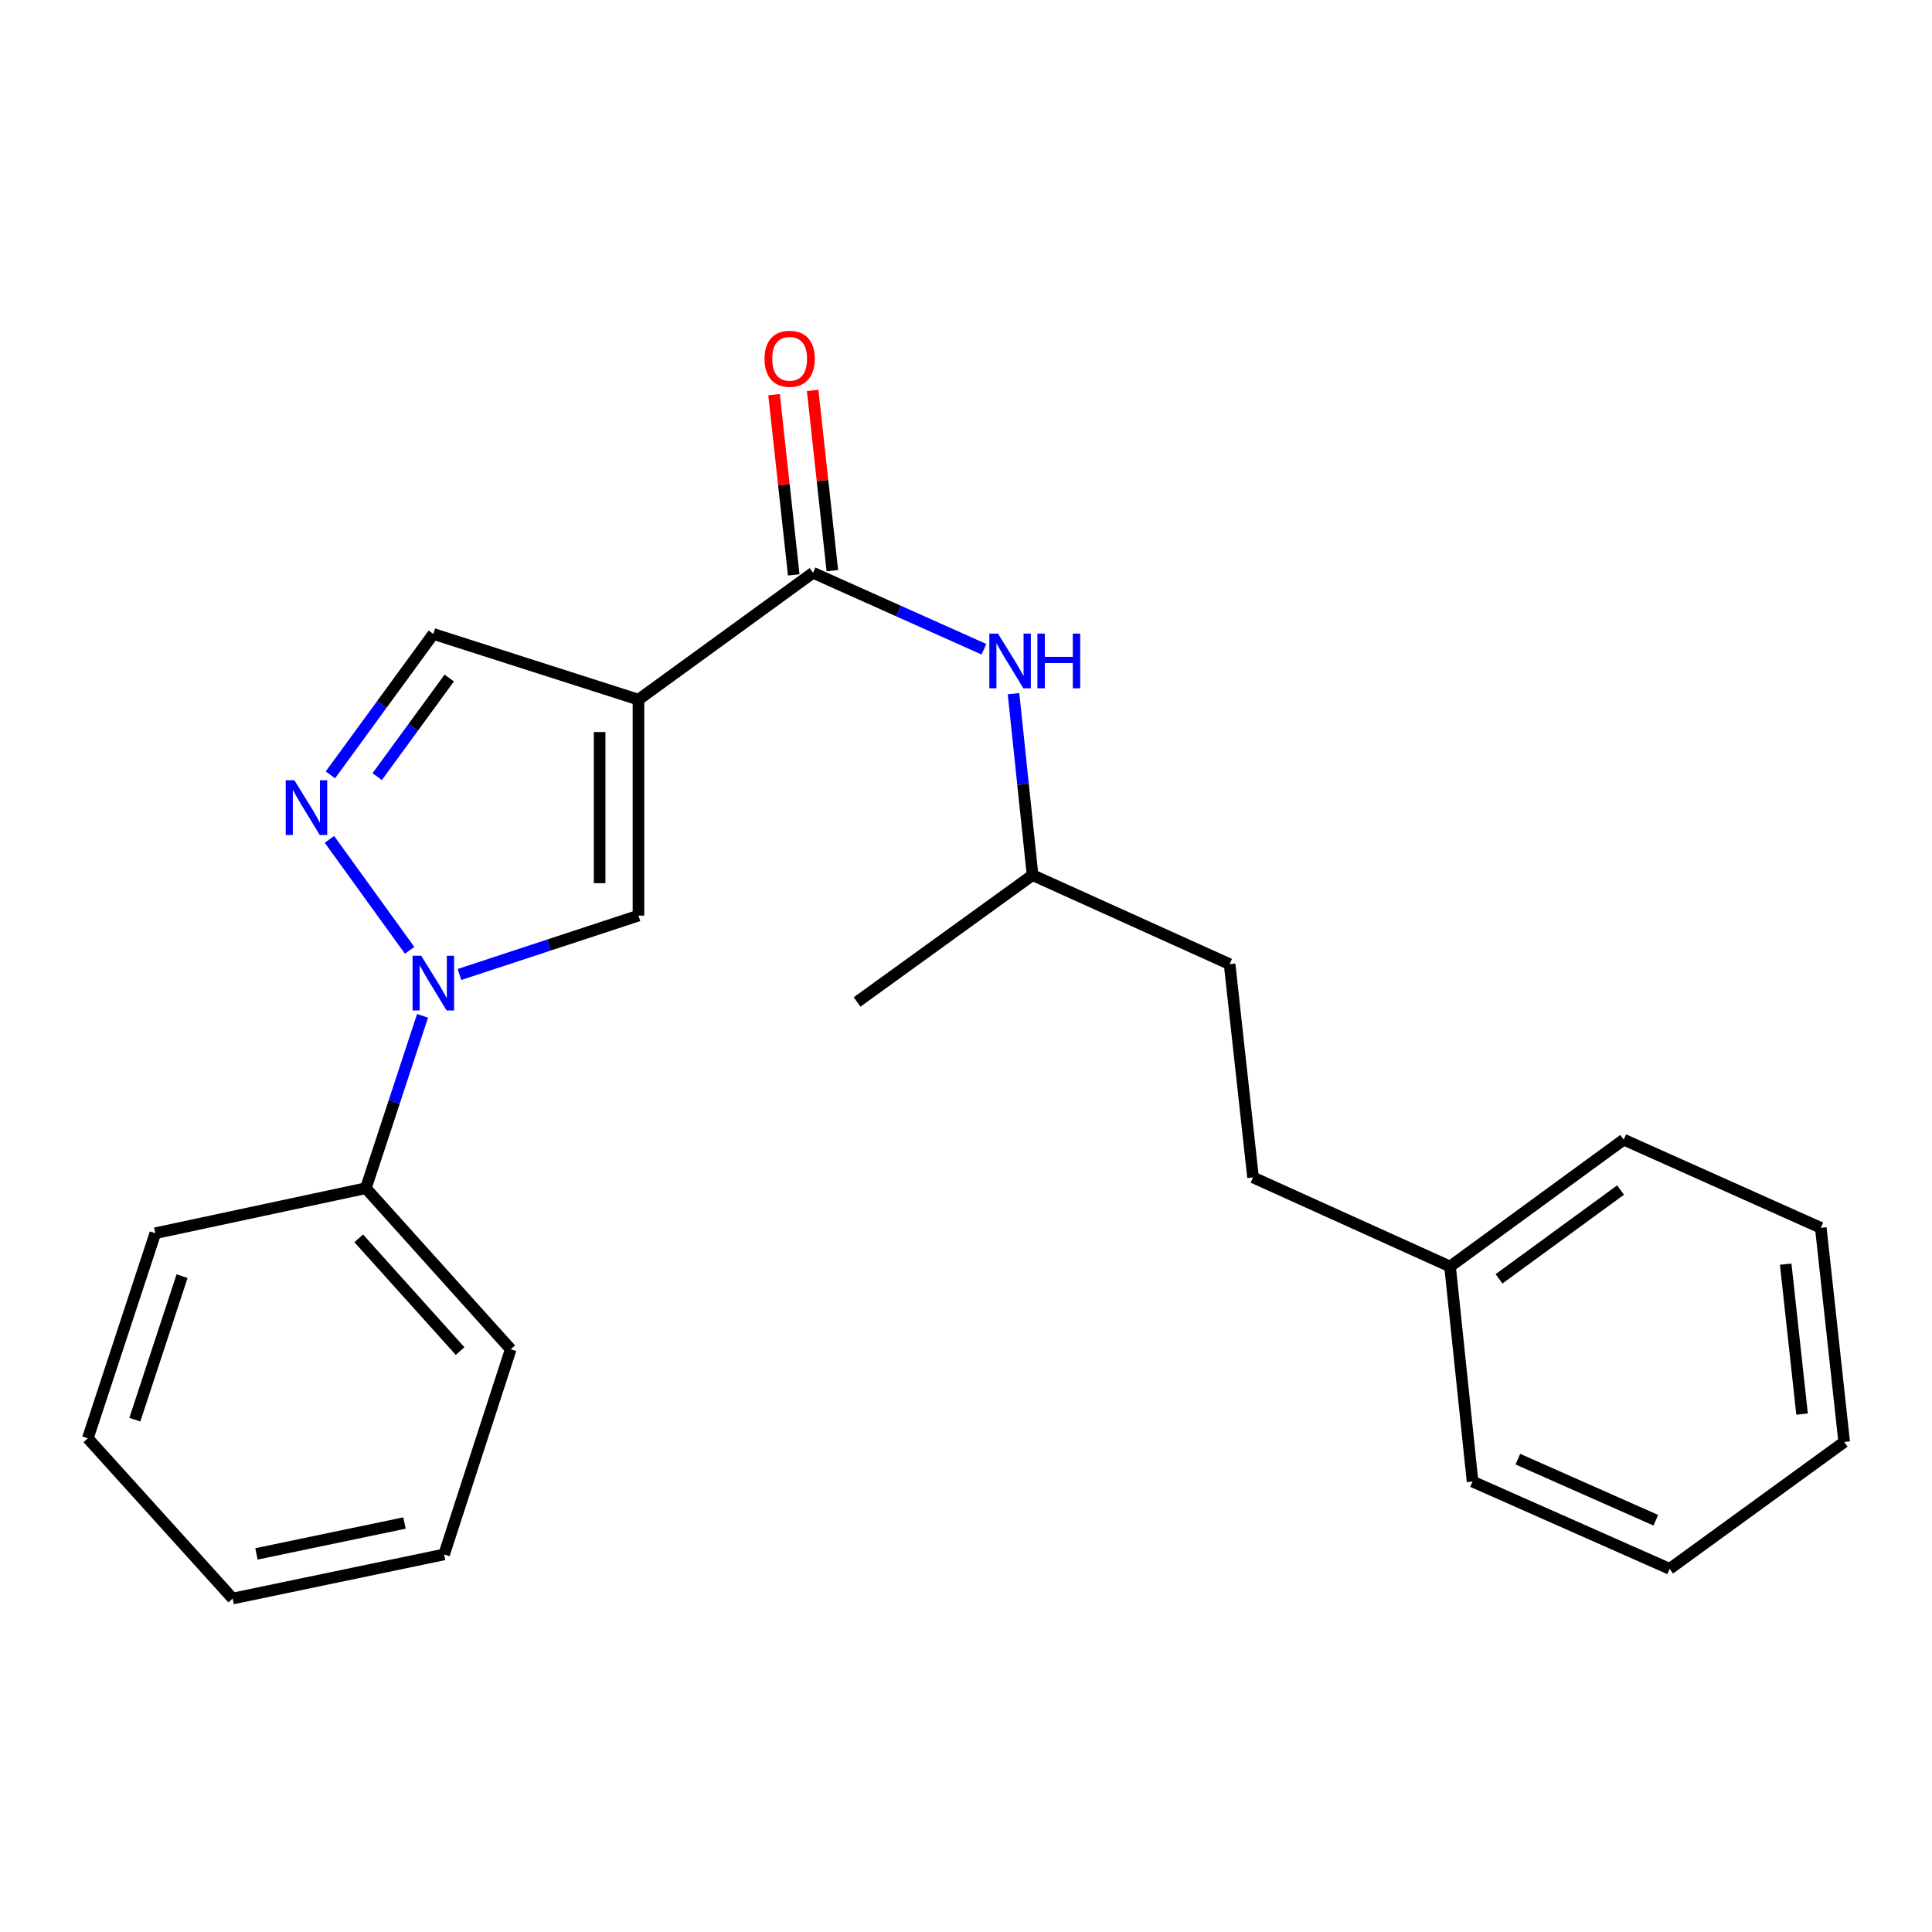 <?xml version='1.0' encoding='iso-8859-1'?>
<svg version='1.1' baseProfile='full'
              xmlns='http://www.w3.org/2000/svg'
                      xmlns:rdkit='http://www.rdkit.org/xml'
                      xmlns:xlink='http://www.w3.org/1999/xlink'
                  xml:space='preserve'
width='1000px' height='1000px' viewBox='0 0 1000 1000'>
<!-- END OF HEADER -->
<rect style='opacity:1.0;fill:#FFFFFF;stroke:none' width='1000' height='1000' x='0' y='0'> </rect>
<path class='bond-2' d='M 330.47,362.131 L 330.47,473.908' style='fill:none;fill-rule:evenodd;stroke:#000000;stroke-width:6px;stroke-linecap:butt;stroke-linejoin:miter;stroke-opacity:1' />
<path class='bond-2' d='M 310.366,378.897 L 310.366,457.141' style='fill:none;fill-rule:evenodd;stroke:#000000;stroke-width:6px;stroke-linecap:butt;stroke-linejoin:miter;stroke-opacity:1' />
<path class='bond-3' d='M 330.47,362.131 L 420.825,296.47' style='fill:none;fill-rule:evenodd;stroke:#000000;stroke-width:6px;stroke-linecap:butt;stroke-linejoin:miter;stroke-opacity:1' />
<path class='bond-4' d='M 330.47,362.131 L 224.288,328.133' style='fill:none;fill-rule:evenodd;stroke:#000000;stroke-width:6px;stroke-linecap:butt;stroke-linejoin:miter;stroke-opacity:1' />
<path class='bond-0' d='M 237.823,504.39 L 284.146,489.149' style='fill:none;fill-rule:evenodd;stroke:#0000FF;stroke-width:6px;stroke-linecap:butt;stroke-linejoin:miter;stroke-opacity:1' />
<path class='bond-0' d='M 284.146,489.149 L 330.47,473.908' style='fill:none;fill-rule:evenodd;stroke:#000000;stroke-width:6px;stroke-linecap:butt;stroke-linejoin:miter;stroke-opacity:1' />
<path class='bond-6' d='M 218.711,525.798 L 204.038,570.405' style='fill:none;fill-rule:evenodd;stroke:#0000FF;stroke-width:6px;stroke-linecap:butt;stroke-linejoin:miter;stroke-opacity:1' />
<path class='bond-6' d='M 204.038,570.405 L 189.364,615.013' style='fill:none;fill-rule:evenodd;stroke:#000000;stroke-width:6px;stroke-linecap:butt;stroke-linejoin:miter;stroke-opacity:1' />
<path class='bond-23' d='M 212.026,491.882 L 170.512,434.458' style='fill:none;fill-rule:evenodd;stroke:#0000FF;stroke-width:6px;stroke-linecap:butt;stroke-linejoin:miter;stroke-opacity:1' />
<path class='bond-1' d='M 171.004,401.076 L 197.646,364.605' style='fill:none;fill-rule:evenodd;stroke:#0000FF;stroke-width:6px;stroke-linecap:butt;stroke-linejoin:miter;stroke-opacity:1' />
<path class='bond-1' d='M 197.646,364.605 L 224.288,328.133' style='fill:none;fill-rule:evenodd;stroke:#000000;stroke-width:6px;stroke-linecap:butt;stroke-linejoin:miter;stroke-opacity:1' />
<path class='bond-1' d='M 195.23,401.993 L 213.88,376.463' style='fill:none;fill-rule:evenodd;stroke:#0000FF;stroke-width:6px;stroke-linecap:butt;stroke-linejoin:miter;stroke-opacity:1' />
<path class='bond-1' d='M 213.88,376.463 L 232.529,350.933' style='fill:none;fill-rule:evenodd;stroke:#000000;stroke-width:6px;stroke-linecap:butt;stroke-linejoin:miter;stroke-opacity:1' />
<path class='bond-5' d='M 420.825,296.47 L 465.055,316.26' style='fill:none;fill-rule:evenodd;stroke:#000000;stroke-width:6px;stroke-linecap:butt;stroke-linejoin:miter;stroke-opacity:1' />
<path class='bond-5' d='M 465.055,316.26 L 509.284,336.05' style='fill:none;fill-rule:evenodd;stroke:#0000FF;stroke-width:6px;stroke-linecap:butt;stroke-linejoin:miter;stroke-opacity:1' />
<path class='bond-7' d='M 430.817,295.378 L 425.722,248.727' style='fill:none;fill-rule:evenodd;stroke:#000000;stroke-width:6px;stroke-linecap:butt;stroke-linejoin:miter;stroke-opacity:1' />
<path class='bond-7' d='M 425.722,248.727 L 420.627,202.076' style='fill:none;fill-rule:evenodd;stroke:#FF0000;stroke-width:6px;stroke-linecap:butt;stroke-linejoin:miter;stroke-opacity:1' />
<path class='bond-7' d='M 410.832,297.561 L 405.737,250.91' style='fill:none;fill-rule:evenodd;stroke:#000000;stroke-width:6px;stroke-linecap:butt;stroke-linejoin:miter;stroke-opacity:1' />
<path class='bond-7' d='M 405.737,250.91 L 400.642,204.259' style='fill:none;fill-rule:evenodd;stroke:#FF0000;stroke-width:6px;stroke-linecap:butt;stroke-linejoin:miter;stroke-opacity:1' />
<path class='bond-8' d='M 524.597,359.052 L 529.526,406.003' style='fill:none;fill-rule:evenodd;stroke:#0000FF;stroke-width:6px;stroke-linecap:butt;stroke-linejoin:miter;stroke-opacity:1' />
<path class='bond-8' d='M 529.526,406.003 L 534.456,452.955' style='fill:none;fill-rule:evenodd;stroke:#000000;stroke-width:6px;stroke-linecap:butt;stroke-linejoin:miter;stroke-opacity:1' />
<path class='bond-12' d='M 189.364,615.013 L 264.351,698.377' style='fill:none;fill-rule:evenodd;stroke:#000000;stroke-width:6px;stroke-linecap:butt;stroke-linejoin:miter;stroke-opacity:1' />
<path class='bond-12' d='M 185.665,640.963 L 238.156,699.317' style='fill:none;fill-rule:evenodd;stroke:#000000;stroke-width:6px;stroke-linecap:butt;stroke-linejoin:miter;stroke-opacity:1' />
<path class='bond-13' d='M 189.364,615.013 L 80.39,638.311' style='fill:none;fill-rule:evenodd;stroke:#000000;stroke-width:6px;stroke-linecap:butt;stroke-linejoin:miter;stroke-opacity:1' />
<path class='bond-10' d='M 534.456,452.955 L 636.449,499.048' style='fill:none;fill-rule:evenodd;stroke:#000000;stroke-width:6px;stroke-linecap:butt;stroke-linejoin:miter;stroke-opacity:1' />
<path class='bond-16' d='M 534.456,452.955 L 443.631,518.616' style='fill:none;fill-rule:evenodd;stroke:#000000;stroke-width:6px;stroke-linecap:butt;stroke-linejoin:miter;stroke-opacity:1' />
<path class='bond-9' d='M 648.567,609.429 L 636.449,499.048' style='fill:none;fill-rule:evenodd;stroke:#000000;stroke-width:6px;stroke-linecap:butt;stroke-linejoin:miter;stroke-opacity:1' />
<path class='bond-11' d='M 648.567,609.429 L 750.548,655.545' style='fill:none;fill-rule:evenodd;stroke:#000000;stroke-width:6px;stroke-linecap:butt;stroke-linejoin:miter;stroke-opacity:1' />
<path class='bond-14' d='M 750.548,655.545 L 840.434,589.873' style='fill:none;fill-rule:evenodd;stroke:#000000;stroke-width:6px;stroke-linecap:butt;stroke-linejoin:miter;stroke-opacity:1' />
<path class='bond-14' d='M 775.891,661.927 L 838.811,615.956' style='fill:none;fill-rule:evenodd;stroke:#000000;stroke-width:6px;stroke-linecap:butt;stroke-linejoin:miter;stroke-opacity:1' />
<path class='bond-15' d='M 750.548,655.545 L 762.197,766.852' style='fill:none;fill-rule:evenodd;stroke:#000000;stroke-width:6px;stroke-linecap:butt;stroke-linejoin:miter;stroke-opacity:1' />
<path class='bond-17' d='M 264.351,698.377 L 229.873,804.569' style='fill:none;fill-rule:evenodd;stroke:#000000;stroke-width:6px;stroke-linecap:butt;stroke-linejoin:miter;stroke-opacity:1' />
<path class='bond-18' d='M 80.39,638.311 L 45.455,744.47' style='fill:none;fill-rule:evenodd;stroke:#000000;stroke-width:6px;stroke-linecap:butt;stroke-linejoin:miter;stroke-opacity:1' />
<path class='bond-18' d='M 94.246,660.52 L 69.791,734.831' style='fill:none;fill-rule:evenodd;stroke:#000000;stroke-width:6px;stroke-linecap:butt;stroke-linejoin:miter;stroke-opacity:1' />
<path class='bond-20' d='M 840.434,589.873 L 942.439,635.519' style='fill:none;fill-rule:evenodd;stroke:#000000;stroke-width:6px;stroke-linecap:butt;stroke-linejoin:miter;stroke-opacity:1' />
<path class='bond-19' d='M 762.197,766.852 L 864.202,812.03' style='fill:none;fill-rule:evenodd;stroke:#000000;stroke-width:6px;stroke-linecap:butt;stroke-linejoin:miter;stroke-opacity:1' />
<path class='bond-19' d='M 785.639,755.248 L 857.042,786.872' style='fill:none;fill-rule:evenodd;stroke:#000000;stroke-width:6px;stroke-linecap:butt;stroke-linejoin:miter;stroke-opacity:1' />
<path class='bond-24' d='M 229.873,804.569 L 120.43,827.398' style='fill:none;fill-rule:evenodd;stroke:#000000;stroke-width:6px;stroke-linecap:butt;stroke-linejoin:miter;stroke-opacity:1' />
<path class='bond-24' d='M 209.351,788.313 L 132.742,804.294' style='fill:none;fill-rule:evenodd;stroke:#000000;stroke-width:6px;stroke-linecap:butt;stroke-linejoin:miter;stroke-opacity:1' />
<path class='bond-21' d='M 45.455,744.47 L 120.43,827.398' style='fill:none;fill-rule:evenodd;stroke:#000000;stroke-width:6px;stroke-linecap:butt;stroke-linejoin:miter;stroke-opacity:1' />
<path class='bond-22' d='M 864.202,812.03 L 954.545,746.369' style='fill:none;fill-rule:evenodd;stroke:#000000;stroke-width:6px;stroke-linecap:butt;stroke-linejoin:miter;stroke-opacity:1' />
<path class='bond-25' d='M 942.439,635.519 L 954.545,746.369' style='fill:none;fill-rule:evenodd;stroke:#000000;stroke-width:6px;stroke-linecap:butt;stroke-linejoin:miter;stroke-opacity:1' />
<path class='bond-25' d='M 924.27,654.329 L 932.745,731.924' style='fill:none;fill-rule:evenodd;stroke:#000000;stroke-width:6px;stroke-linecap:butt;stroke-linejoin:miter;stroke-opacity:1' />
<path  class='atom-1' d='M 218.028 494.683
L 227.308 509.683
Q 228.228 511.163, 229.708 513.843
Q 231.188 516.523, 231.268 516.683
L 231.268 494.683
L 235.028 494.683
L 235.028 523.003
L 231.148 523.003
L 221.188 506.603
Q 220.028 504.683, 218.788 502.483
Q 217.588 500.283, 217.228 499.603
L 217.228 523.003
L 213.548 523.003
L 213.548 494.683
L 218.028 494.683
' fill='#0000FF'/>
<path  class='atom-2' d='M 152.367 403.859
L 161.647 418.859
Q 162.567 420.339, 164.047 423.019
Q 165.527 425.699, 165.607 425.859
L 165.607 403.859
L 169.367 403.859
L 169.367 432.179
L 165.487 432.179
L 155.527 415.779
Q 154.367 413.859, 153.127 411.659
Q 151.927 409.459, 151.567 408.779
L 151.567 432.179
L 147.887 432.179
L 147.887 403.859
L 152.367 403.859
' fill='#0000FF'/>
<path  class='atom-6' d='M 516.558 327.945
L 525.838 342.945
Q 526.758 344.425, 528.238 347.105
Q 529.718 349.785, 529.798 349.945
L 529.798 327.945
L 533.558 327.945
L 533.558 356.265
L 529.678 356.265
L 519.718 339.865
Q 518.558 337.945, 517.318 335.745
Q 516.118 333.545, 515.758 332.865
L 515.758 356.265
L 512.078 356.265
L 512.078 327.945
L 516.558 327.945
' fill='#0000FF'/>
<path  class='atom-6' d='M 536.958 327.945
L 540.798 327.945
L 540.798 339.985
L 555.278 339.985
L 555.278 327.945
L 559.118 327.945
L 559.118 356.265
L 555.278 356.265
L 555.278 343.185
L 540.798 343.185
L 540.798 356.265
L 536.958 356.265
L 536.958 327.945
' fill='#0000FF'/>
<path  class='atom-8' d='M 395.718 185.7
Q 395.718 178.9, 399.078 175.1
Q 402.438 171.3, 408.718 171.3
Q 414.998 171.3, 418.358 175.1
Q 421.718 178.9, 421.718 185.7
Q 421.718 192.58, 418.318 196.5
Q 414.918 200.38, 408.718 200.38
Q 402.478 200.38, 399.078 196.5
Q 395.718 192.62, 395.718 185.7
M 408.718 197.18
Q 413.038 197.18, 415.358 194.3
Q 417.718 191.38, 417.718 185.7
Q 417.718 180.14, 415.358 177.34
Q 413.038 174.5, 408.718 174.5
Q 404.398 174.5, 402.038 177.3
Q 399.718 180.1, 399.718 185.7
Q 399.718 191.42, 402.038 194.3
Q 404.398 197.18, 408.718 197.18
' fill='#FF0000'/>
</svg>
